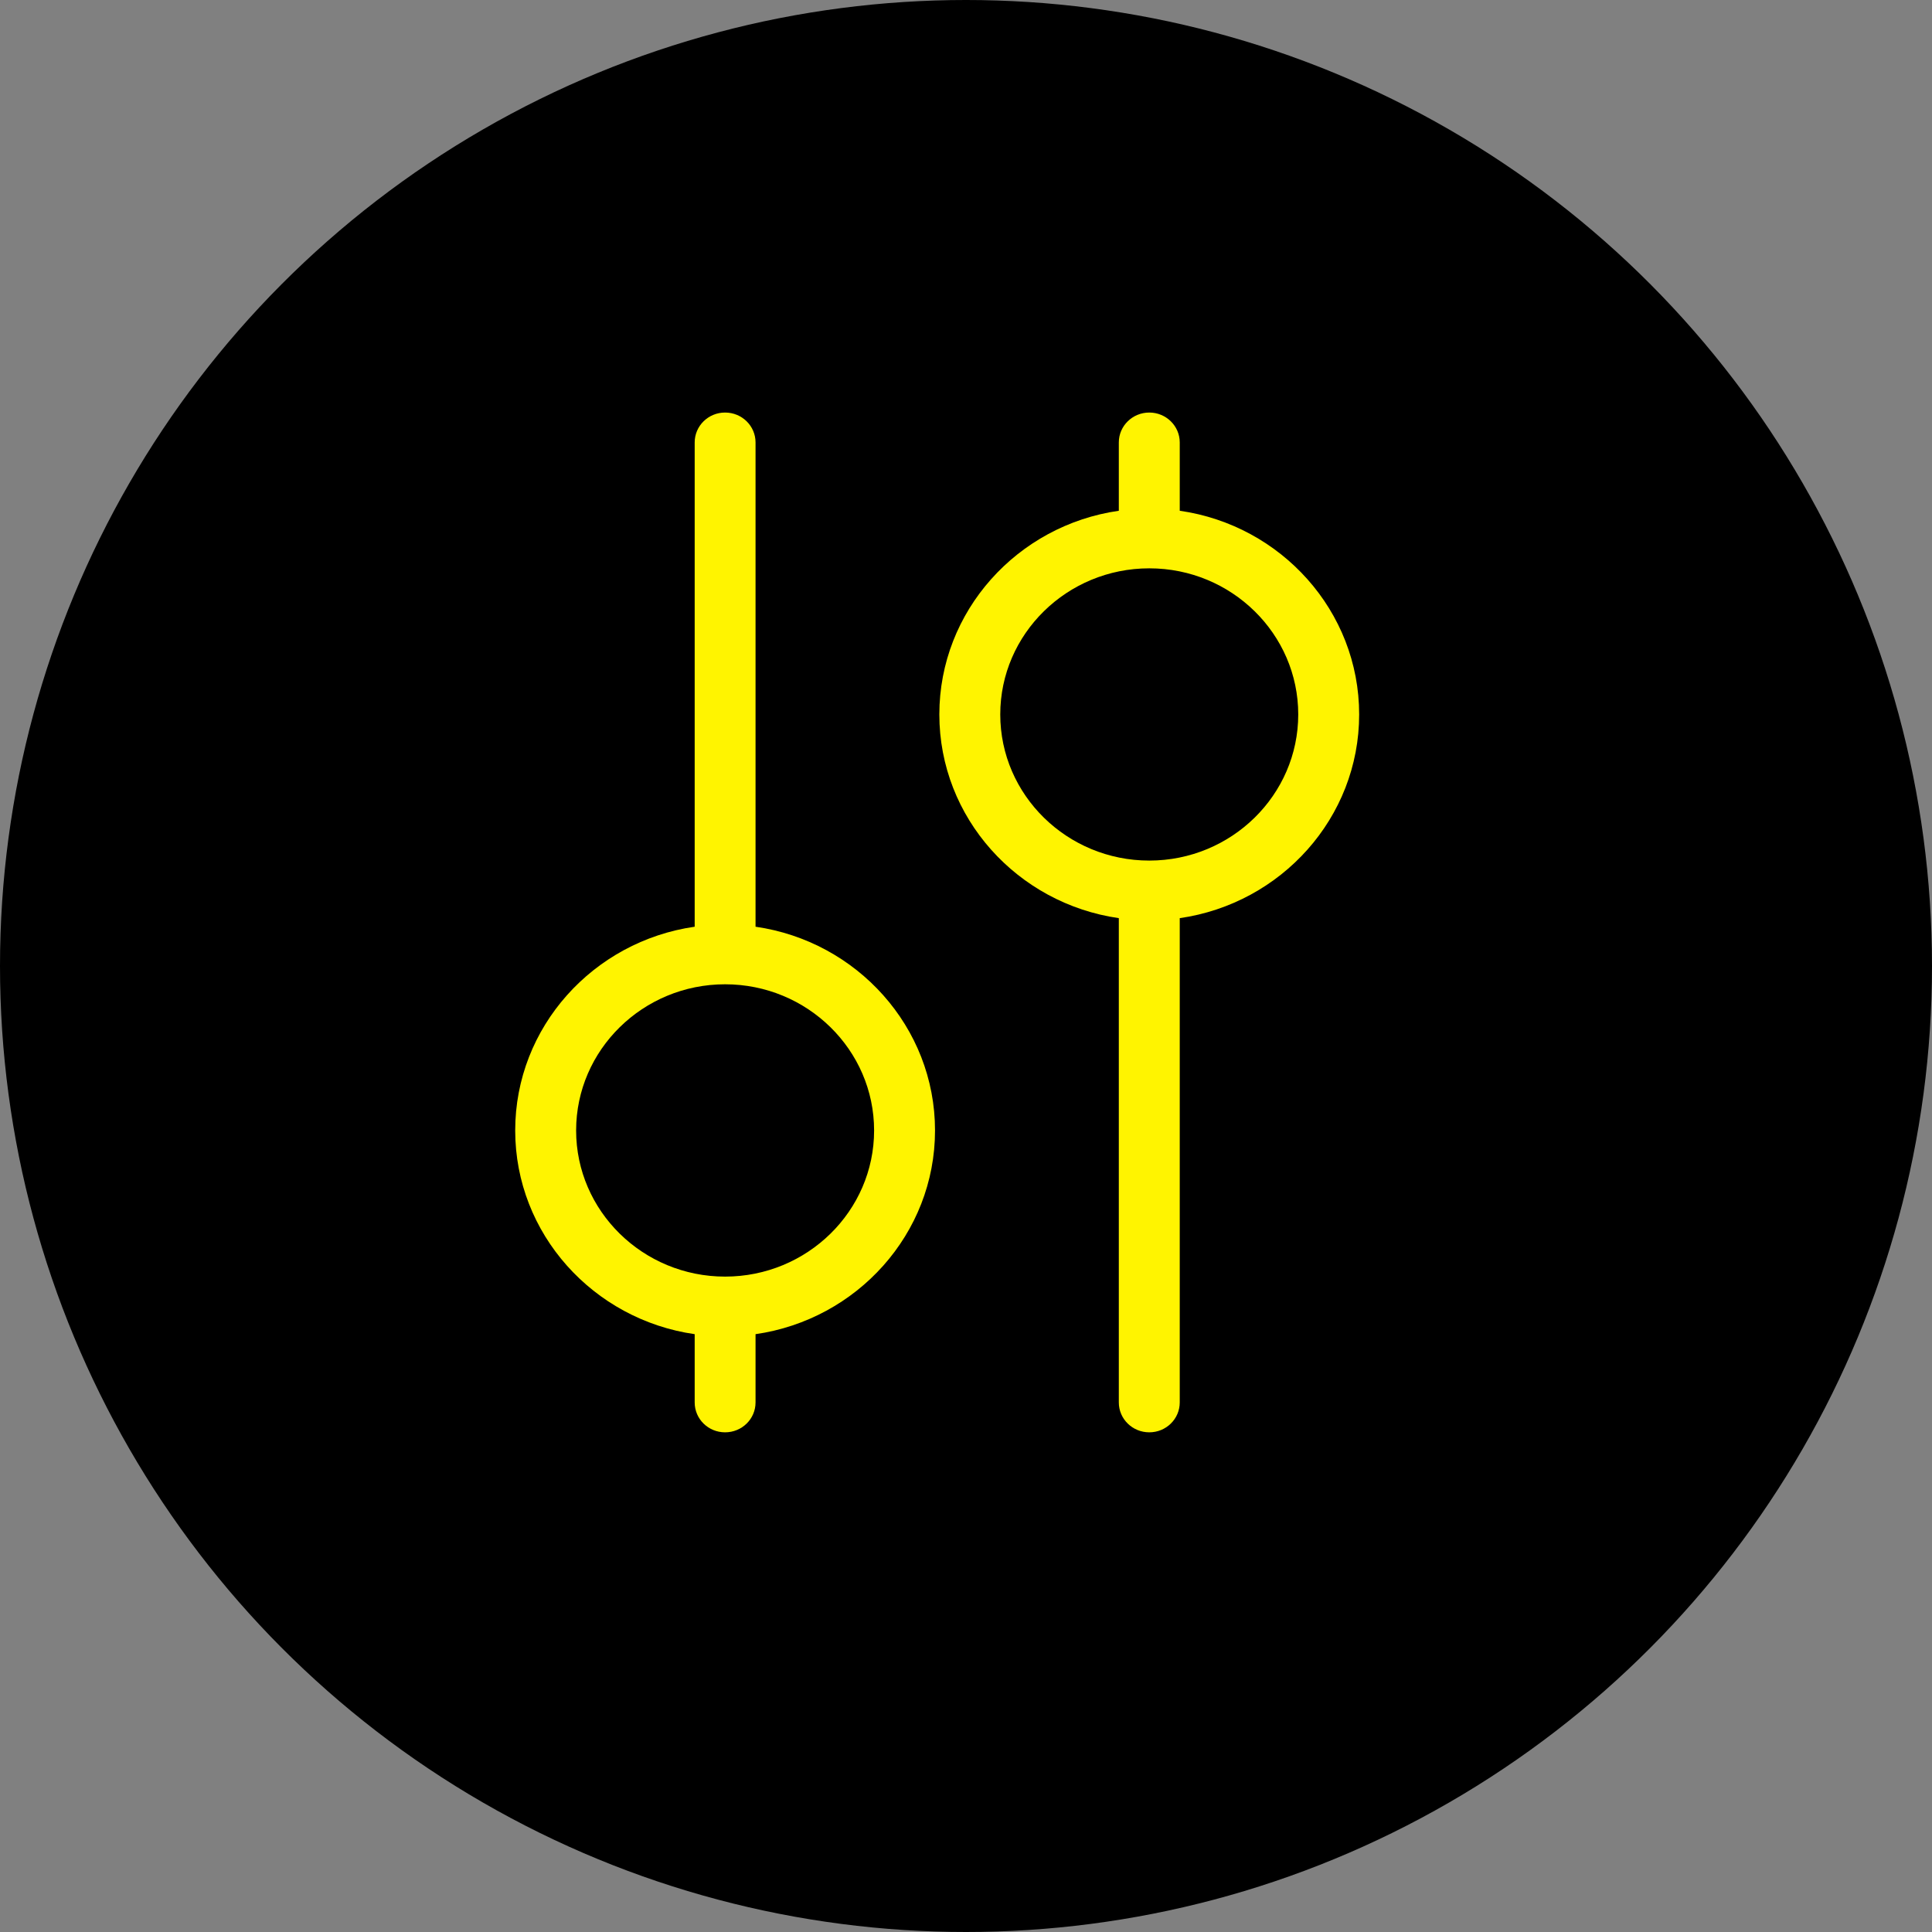 <svg width="30" height="30" viewBox="0 0 30 30" fill="none" xmlns="http://www.w3.org/2000/svg">
<rect x="0" y="0" width="30" height="30" fill="#808080" stroke="none"/>
<circle cx="15" cy="15" r="15" fill="black"/>
<path d="M17.373 6.87L17.373 7.931C15.799 8.156 14.586 9.489 14.586 11.094C14.586 12.699 15.799 14.031 17.373 14.257L17.373 21.777C17.373 22.034 17.585 22.241 17.846 22.241C18.107 22.241 18.319 22.034 18.319 21.777L18.319 14.257C19.893 14.031 21.105 12.699 21.105 11.094C21.105 9.489 19.893 8.156 18.319 7.931L18.319 6.87C18.319 6.614 18.107 6.406 17.846 6.406C17.585 6.406 17.373 6.614 17.373 6.87ZM20.159 11.094C20.159 12.345 19.122 13.363 17.846 13.363C16.57 13.363 15.532 12.345 15.532 11.094C15.532 9.843 16.57 8.825 17.846 8.825C19.122 8.825 20.159 9.843 20.159 11.094Z" fill="#FFF400"/>
<path d="M11.732 21.777L11.732 20.717C13.306 20.491 14.519 19.159 14.519 17.554C14.519 15.948 13.306 14.616 11.732 14.39L11.732 6.87C11.732 6.614 11.521 6.406 11.259 6.406C10.998 6.406 10.787 6.614 10.787 6.87L10.787 14.39C9.213 14.616 8 15.948 8 17.554C8 19.159 9.213 20.491 10.787 20.717L10.787 21.777C10.787 22.034 10.998 22.241 11.259 22.241C11.521 22.241 11.732 22.034 11.732 21.777ZM8.946 17.554C8.946 16.302 9.984 15.284 11.259 15.284C12.535 15.284 13.573 16.302 13.573 17.554C13.573 18.805 12.535 19.823 11.259 19.823C9.984 19.823 8.946 18.805 8.946 17.554Z" fill="#FFF400"/>
</svg>
